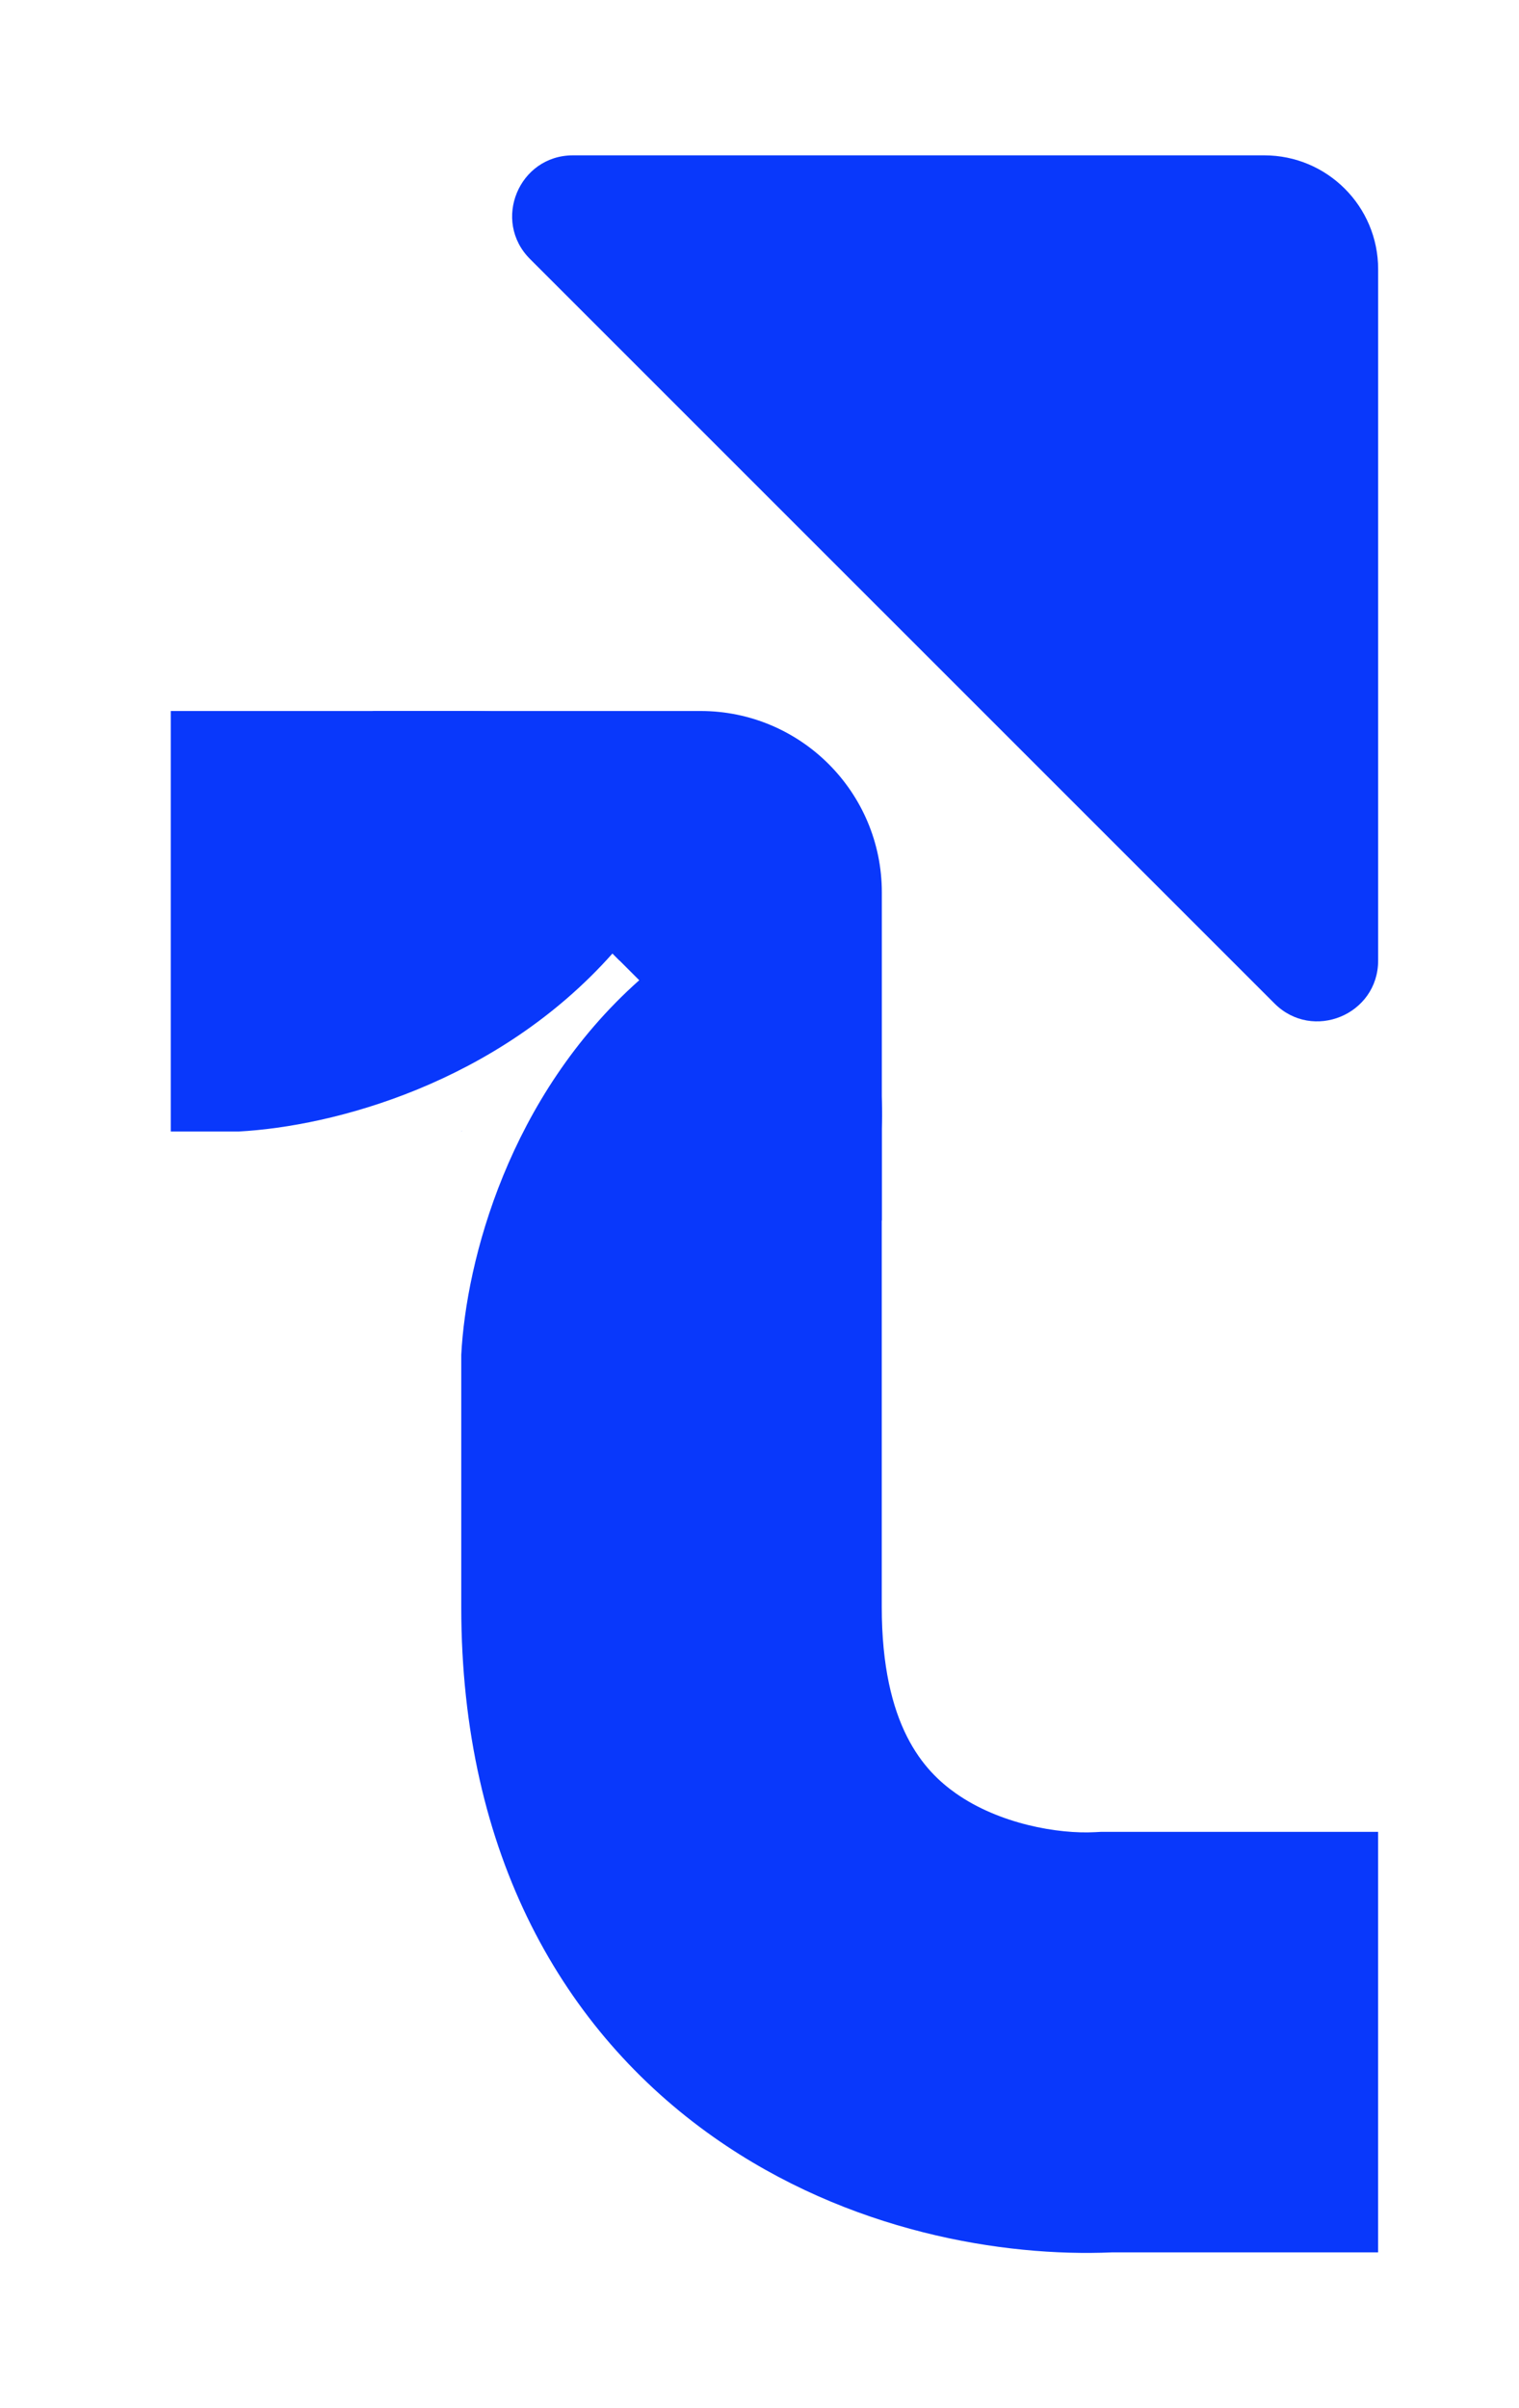 <svg width="41" height="65" viewBox="0 0 41 65" fill="none" xmlns="http://www.w3.org/2000/svg">
<path fill-rule="evenodd" clip-rule="evenodd" d="M12.655 19.19H4.61V30.54H6.442C8.984 30.404 13.408 29.248 16.53 25.737L16.722 25.929L16.724 25.927L17.254 26.457C13.732 29.589 12.58 34.032 12.45 36.57V43.371C12.45 50.062 15.216 54.831 19.26 57.681C22.911 60.254 27.098 60.918 30.007 60.793H37.197V49.443H29.715L29.559 49.451C28.558 49.506 26.968 49.227 25.799 48.403C24.948 47.804 23.8 46.592 23.8 43.371V30.468C23.871 28.606 23.455 25.991 21.809 23.652C19.877 20.905 16.698 19.19 12.655 19.19ZM12.45 30.542L12.477 30.512L12.447 30.54H12.45V30.542Z" fill="#0938FB"/>
<path d="M14.306 6.991C13.274 5.959 14.005 4.193 15.465 4.193H34.125C35.822 4.193 37.198 5.569 37.198 7.266V25.926C37.198 27.386 35.432 28.117 34.4 27.084L14.306 6.991Z" fill="#0938FB"/>
<path d="M10.043 19.19H18.906C21.61 19.19 23.802 21.382 23.802 24.086V32.949L19.925 23.074L10.043 19.19Z" fill="#0938FB"/>
</svg>
